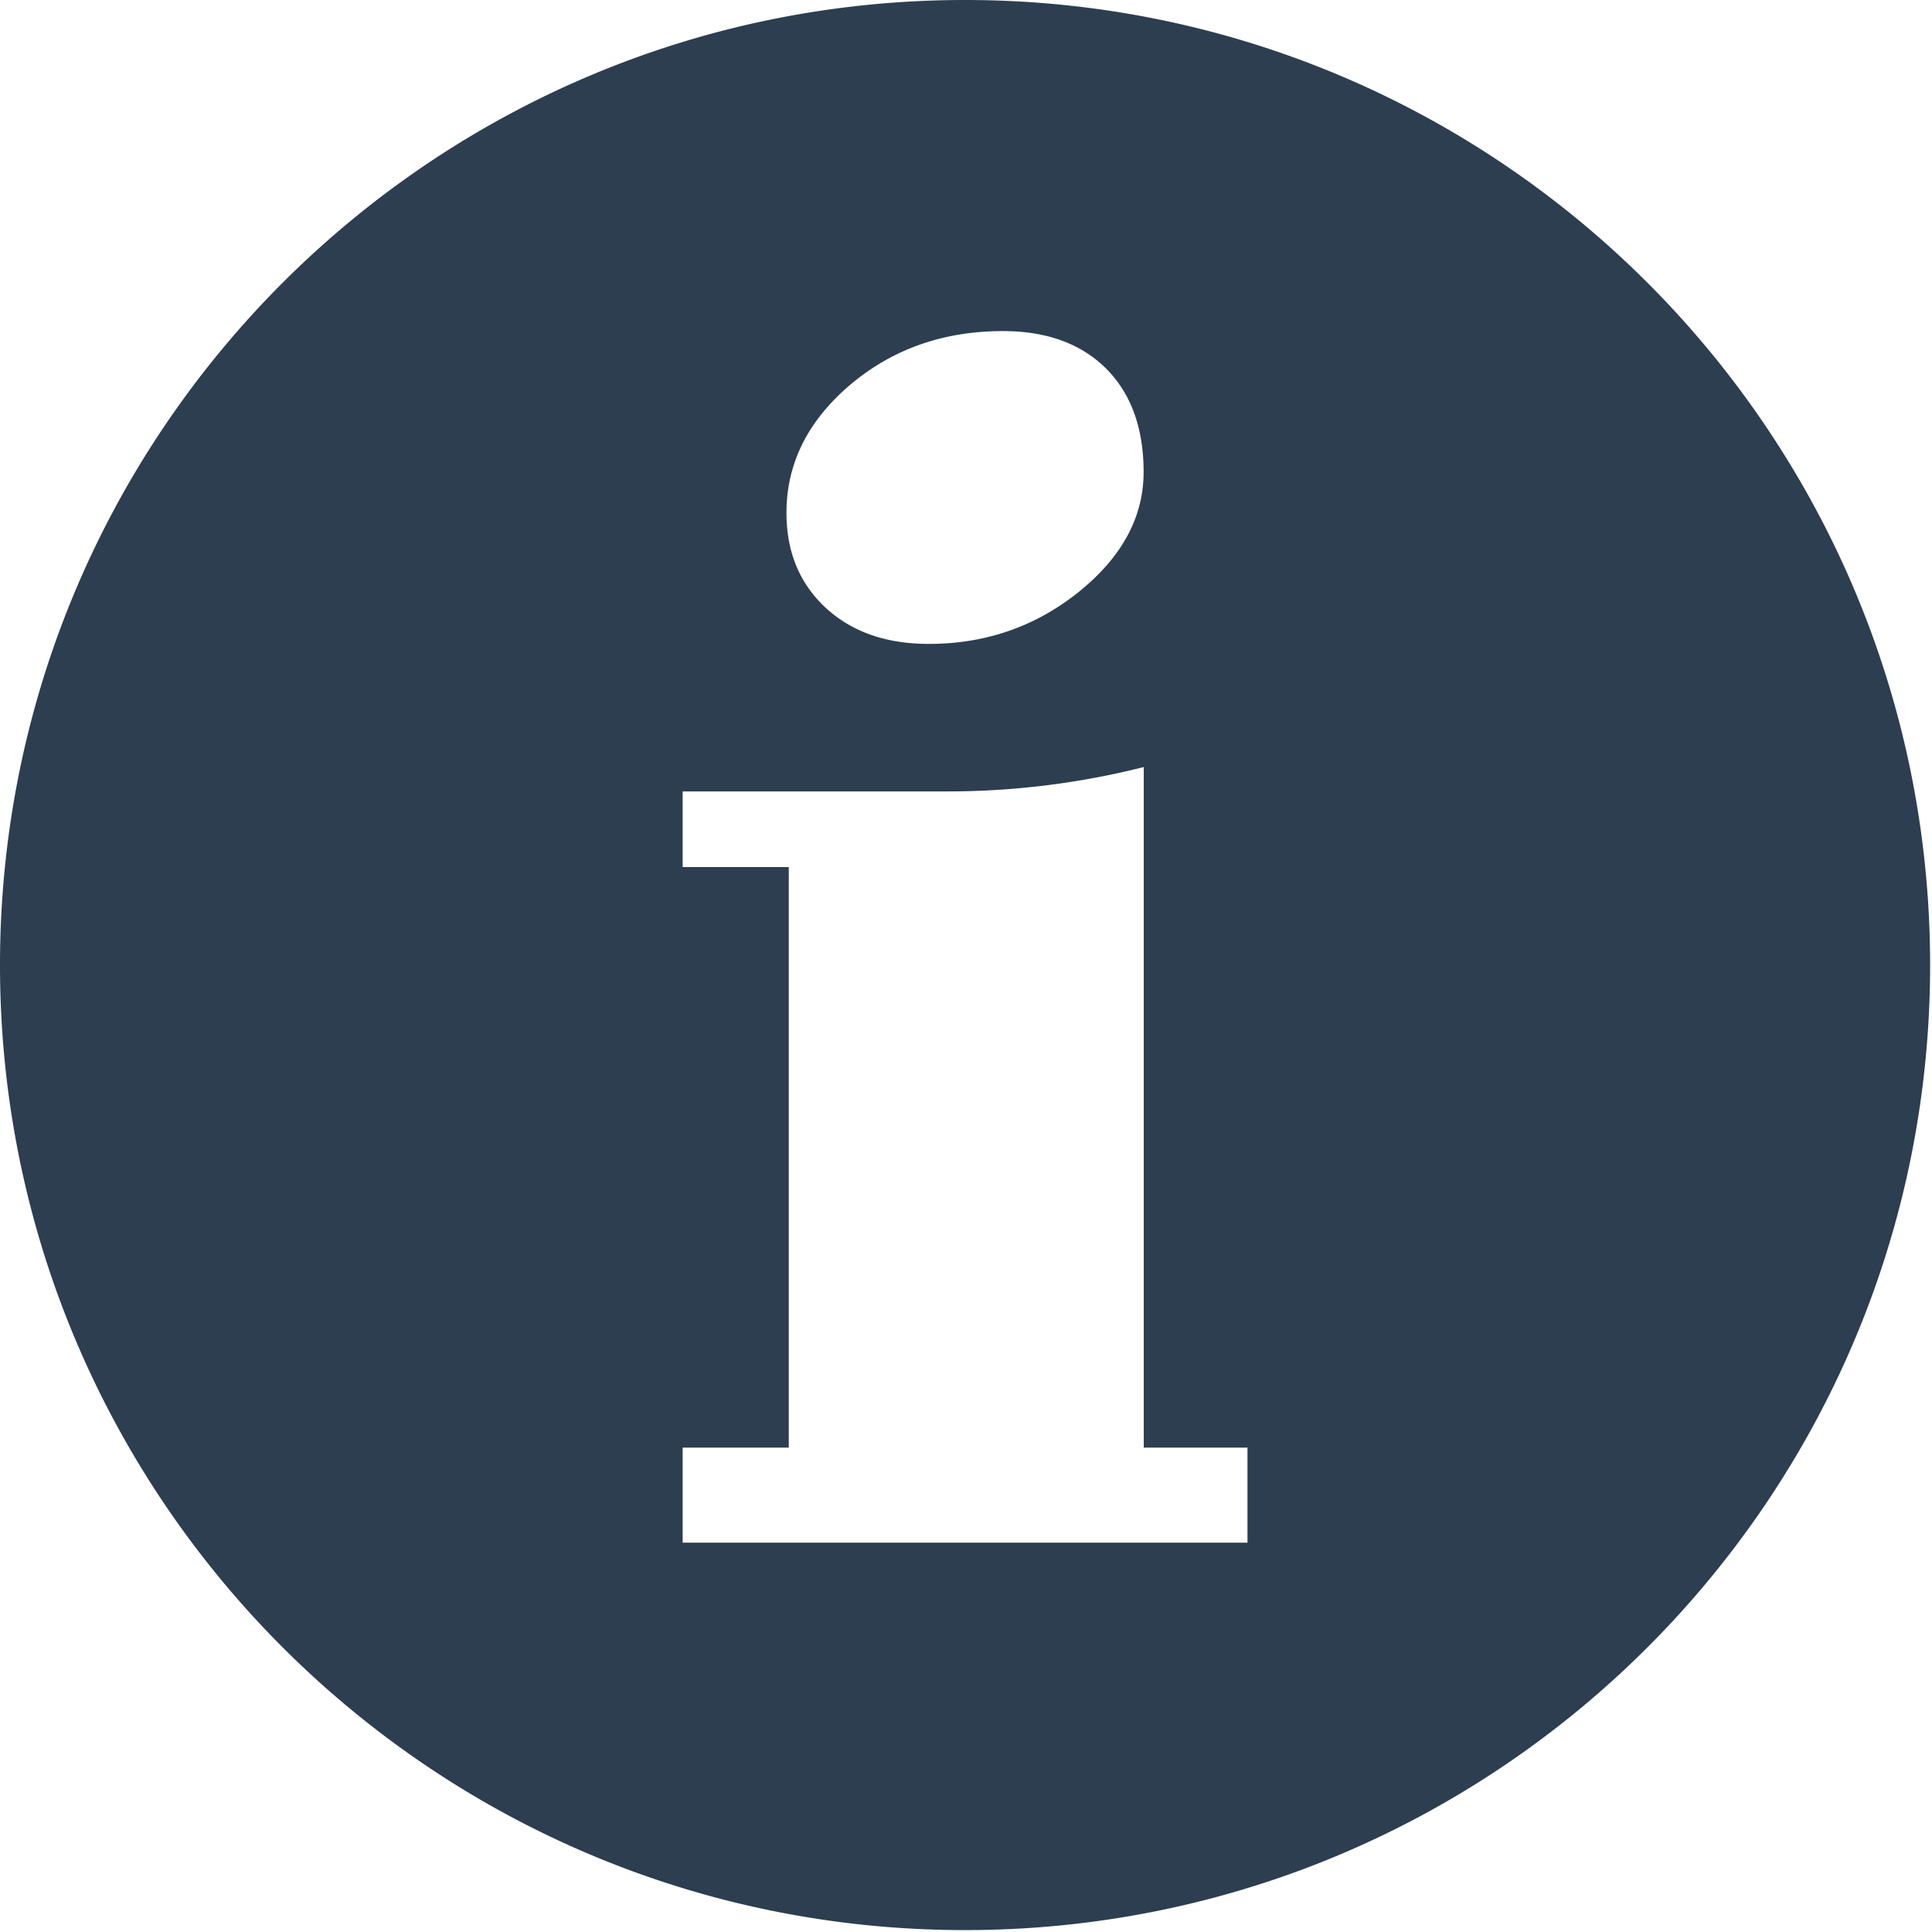 <svg xmlns="http://www.w3.org/2000/svg" width="500" height="500" xmlns:v="https://vecta.io/nano"><path d="M249.758 0c137.91 0 249.754 111.844 249.754 249.758s-111.844 249.75-249.754 249.75S0 387.668 0 249.758 111.84 0 249.758 0zm73.086 399.246H176.668v-24.605h27.465V224.398h-27.465V204.82h68.324a207.58 207.58 0 0 0 51.012-6.305v176.129h26.844v24.602zM259.59 85.684c11.32 0 20.223 3.273 26.711 9.738 6.418 6.465 9.664 15.332 9.664 26.754 0 11.578-5.523 21.871-16.641 30.898-11.184 9.023-24.148 13.566-38.93 13.566-11.109 0-19.937-3.109-26.703-9.336-6.77-6.305-10.152-14.457-10.152-24.594 0-12.777 5.523-23.793 16.5-33.137 10.977-9.254 24.156-13.891 39.551-13.891zm0 0" fill-rule="evenodd" fill="rgb(17.255%,24.314%,31.373%)"/></svg>